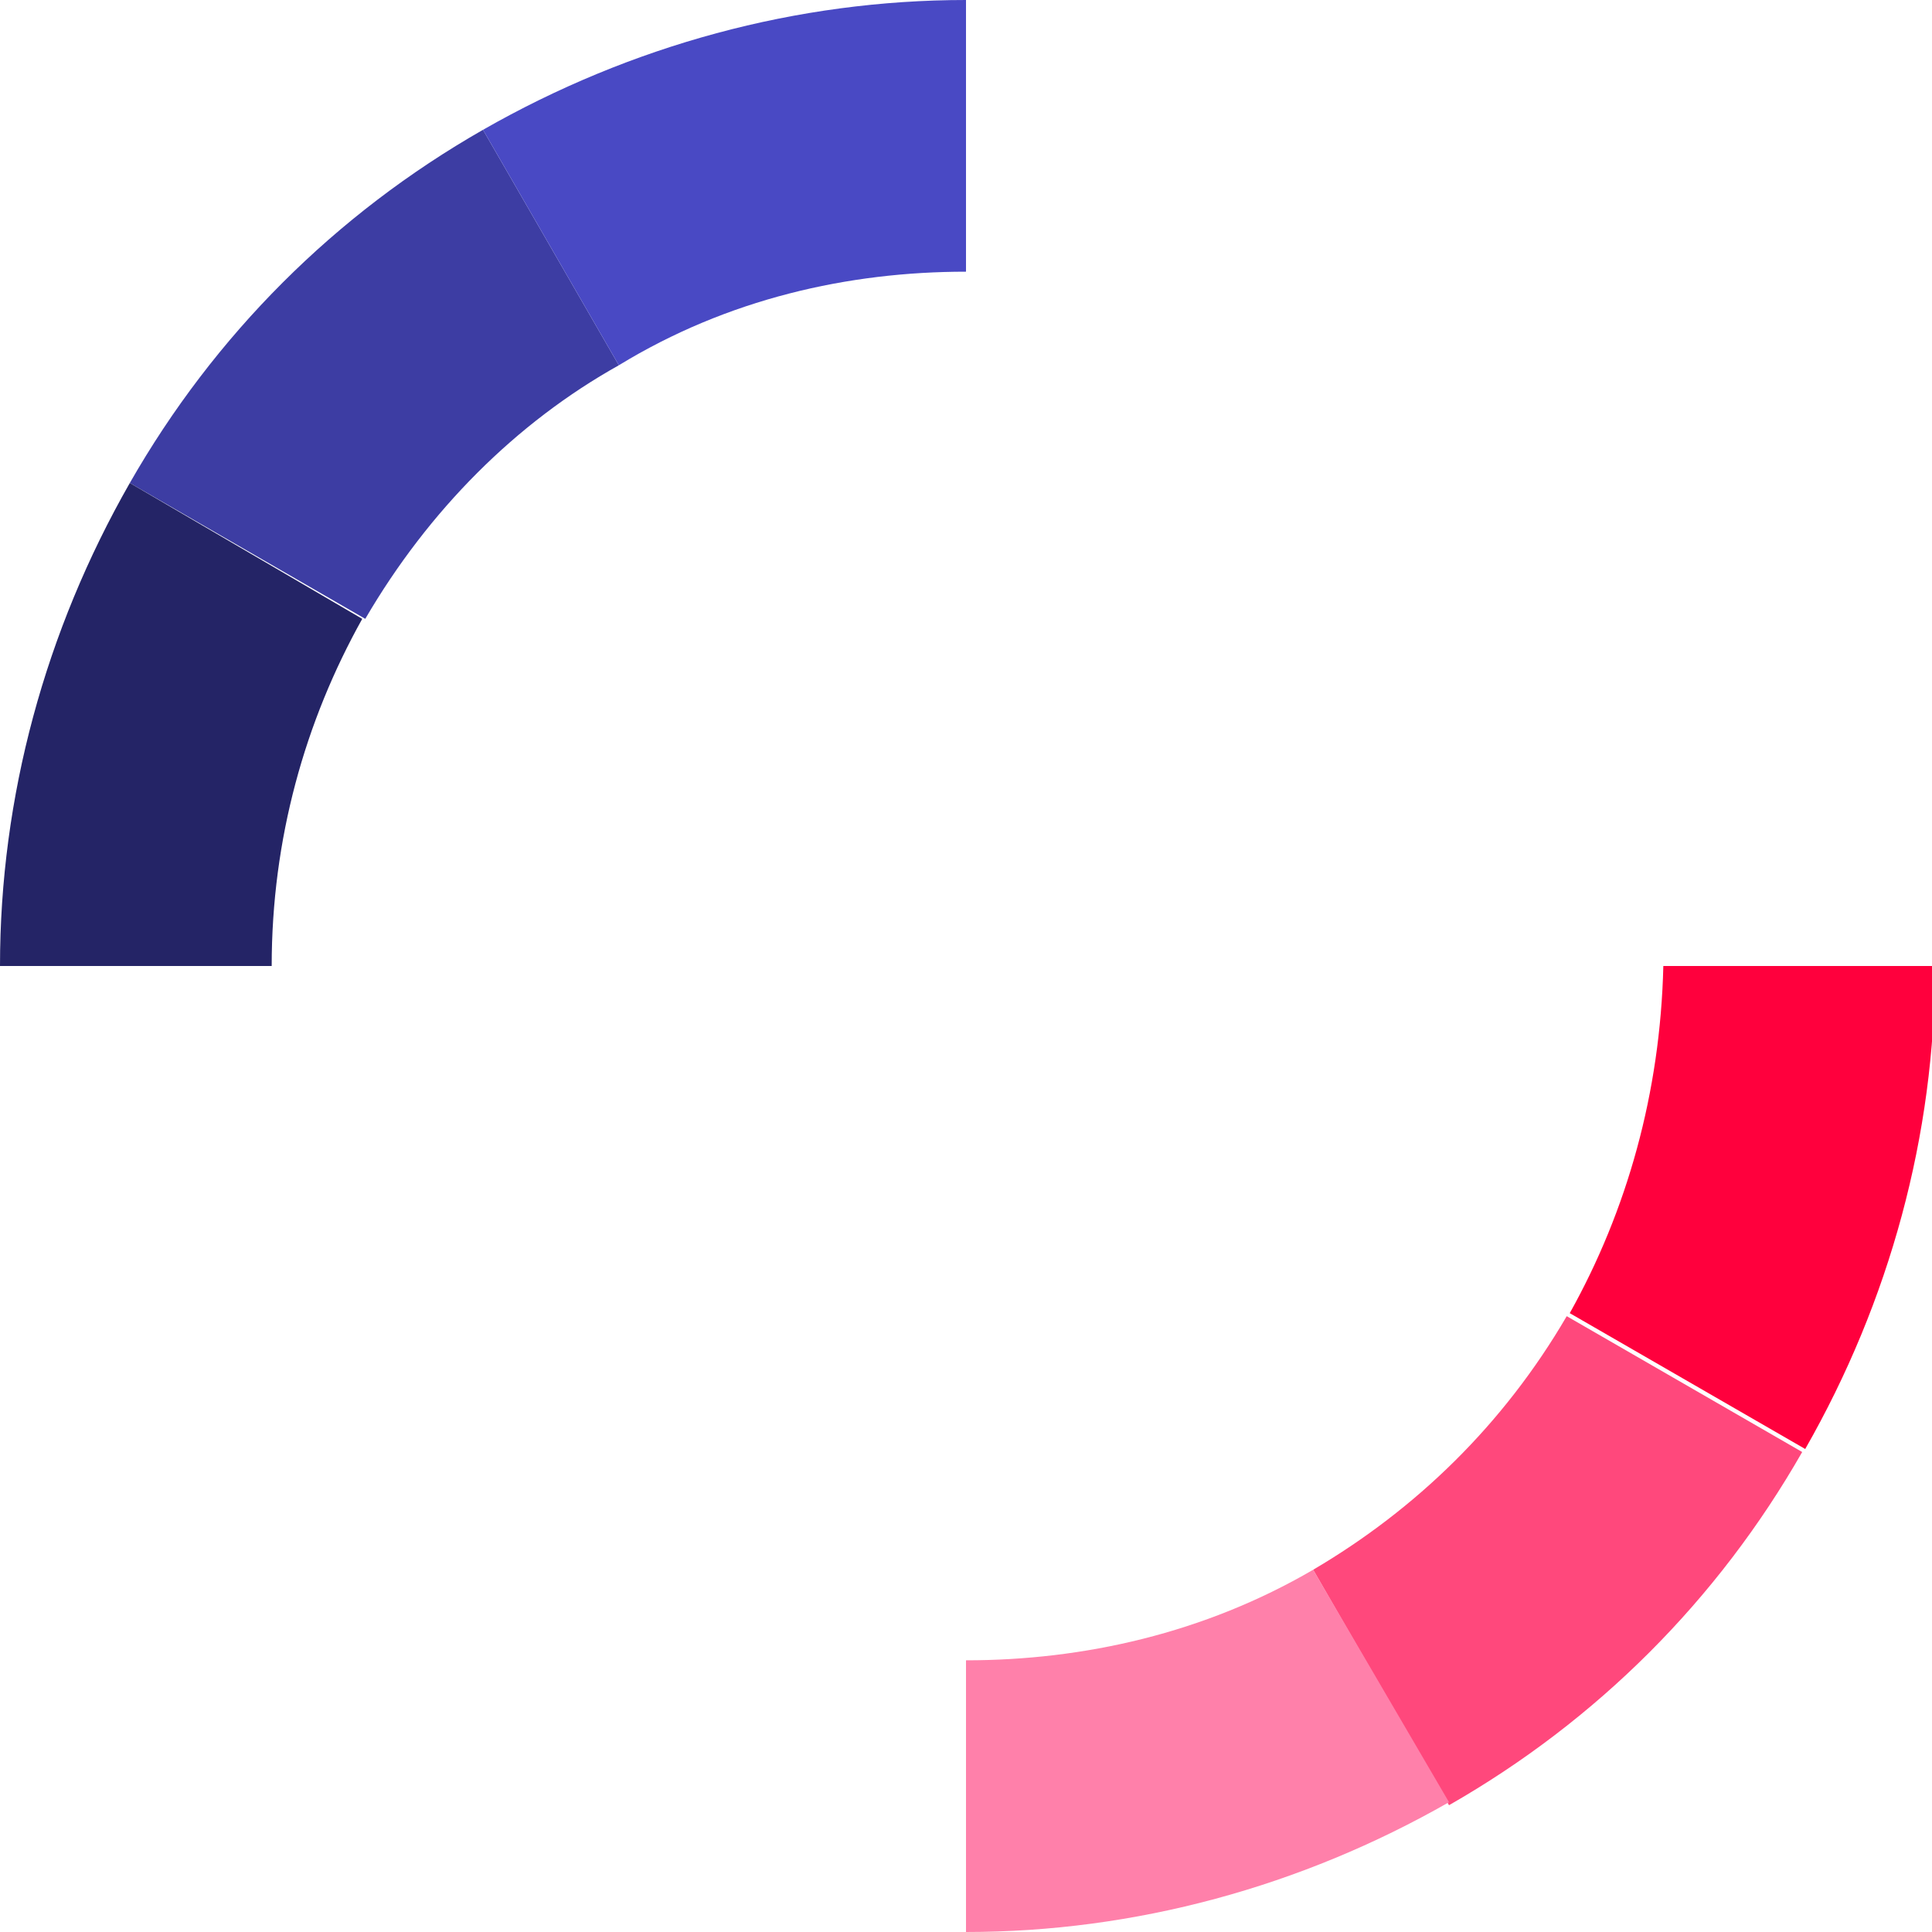 <?xml version="1.0" encoding="utf-8"?>
<!-- Generator: Adobe Illustrator 25.2.1, SVG Export Plug-In . SVG Version: 6.00 Build 0)  -->
<svg version="1.1" id="Layer_1" xmlns:svg="http://www.w3.org/2000/svg"
	 xmlns="http://www.w3.org/2000/svg" xmlns:xlink="http://www.w3.org/1999/xlink" x="0px" y="0px" viewBox="0 0 64 64"
	 style="enable-background:new 0 0 64 64;" xml:space="preserve">
<style type="text/css">
	.st0{fill:#FF487C;}
	.st1{fill:#FF80AA;}
	.st2{fill:#FF003D;}
	.st3{fill:#3D3DA3;}
	.st4{fill:#4949C4;}
	.st5{fill:#242466;}
</style>
<path class="st0" d="M43.5,52c3.4-2,6.3-4.8,8.4-8.4l7.8,4.5c-2.8,4.9-6.8,8.9-11.7,11.7L43.5,52z"/>
<path class="st1" d="M32,55v9c5.6,0,11.1-1.5,16-4.3L43.5,52C39.9,54.1,35.9,55,32,55z"/>
<path class="st2" d="M52,43.5l7.8,4.5c2.8-4.9,4.3-10.4,4.3-16h-9C55,36.2,53.9,40.1,52,43.5L52,43.5z"/>
<path class="st3" d="M16,4.3C11.1,7.1,7.1,11.1,4.3,16l7.8,4.5c2.1-3.6,5-6.5,8.4-8.4L16,4.3z"/>
<path class="st4" d="M32,0c-5.6,0-11.1,1.5-16,4.3l4.5,7.8C24.1,9.9,28.1,9,32,9L32,0z"/>
<path class="st5" d="M12,20.5L4.3,16C1.5,20.9,0,26.4,0,32h9C9,27.8,10.1,23.9,12,20.5L12,20.5z"/>
</svg>
